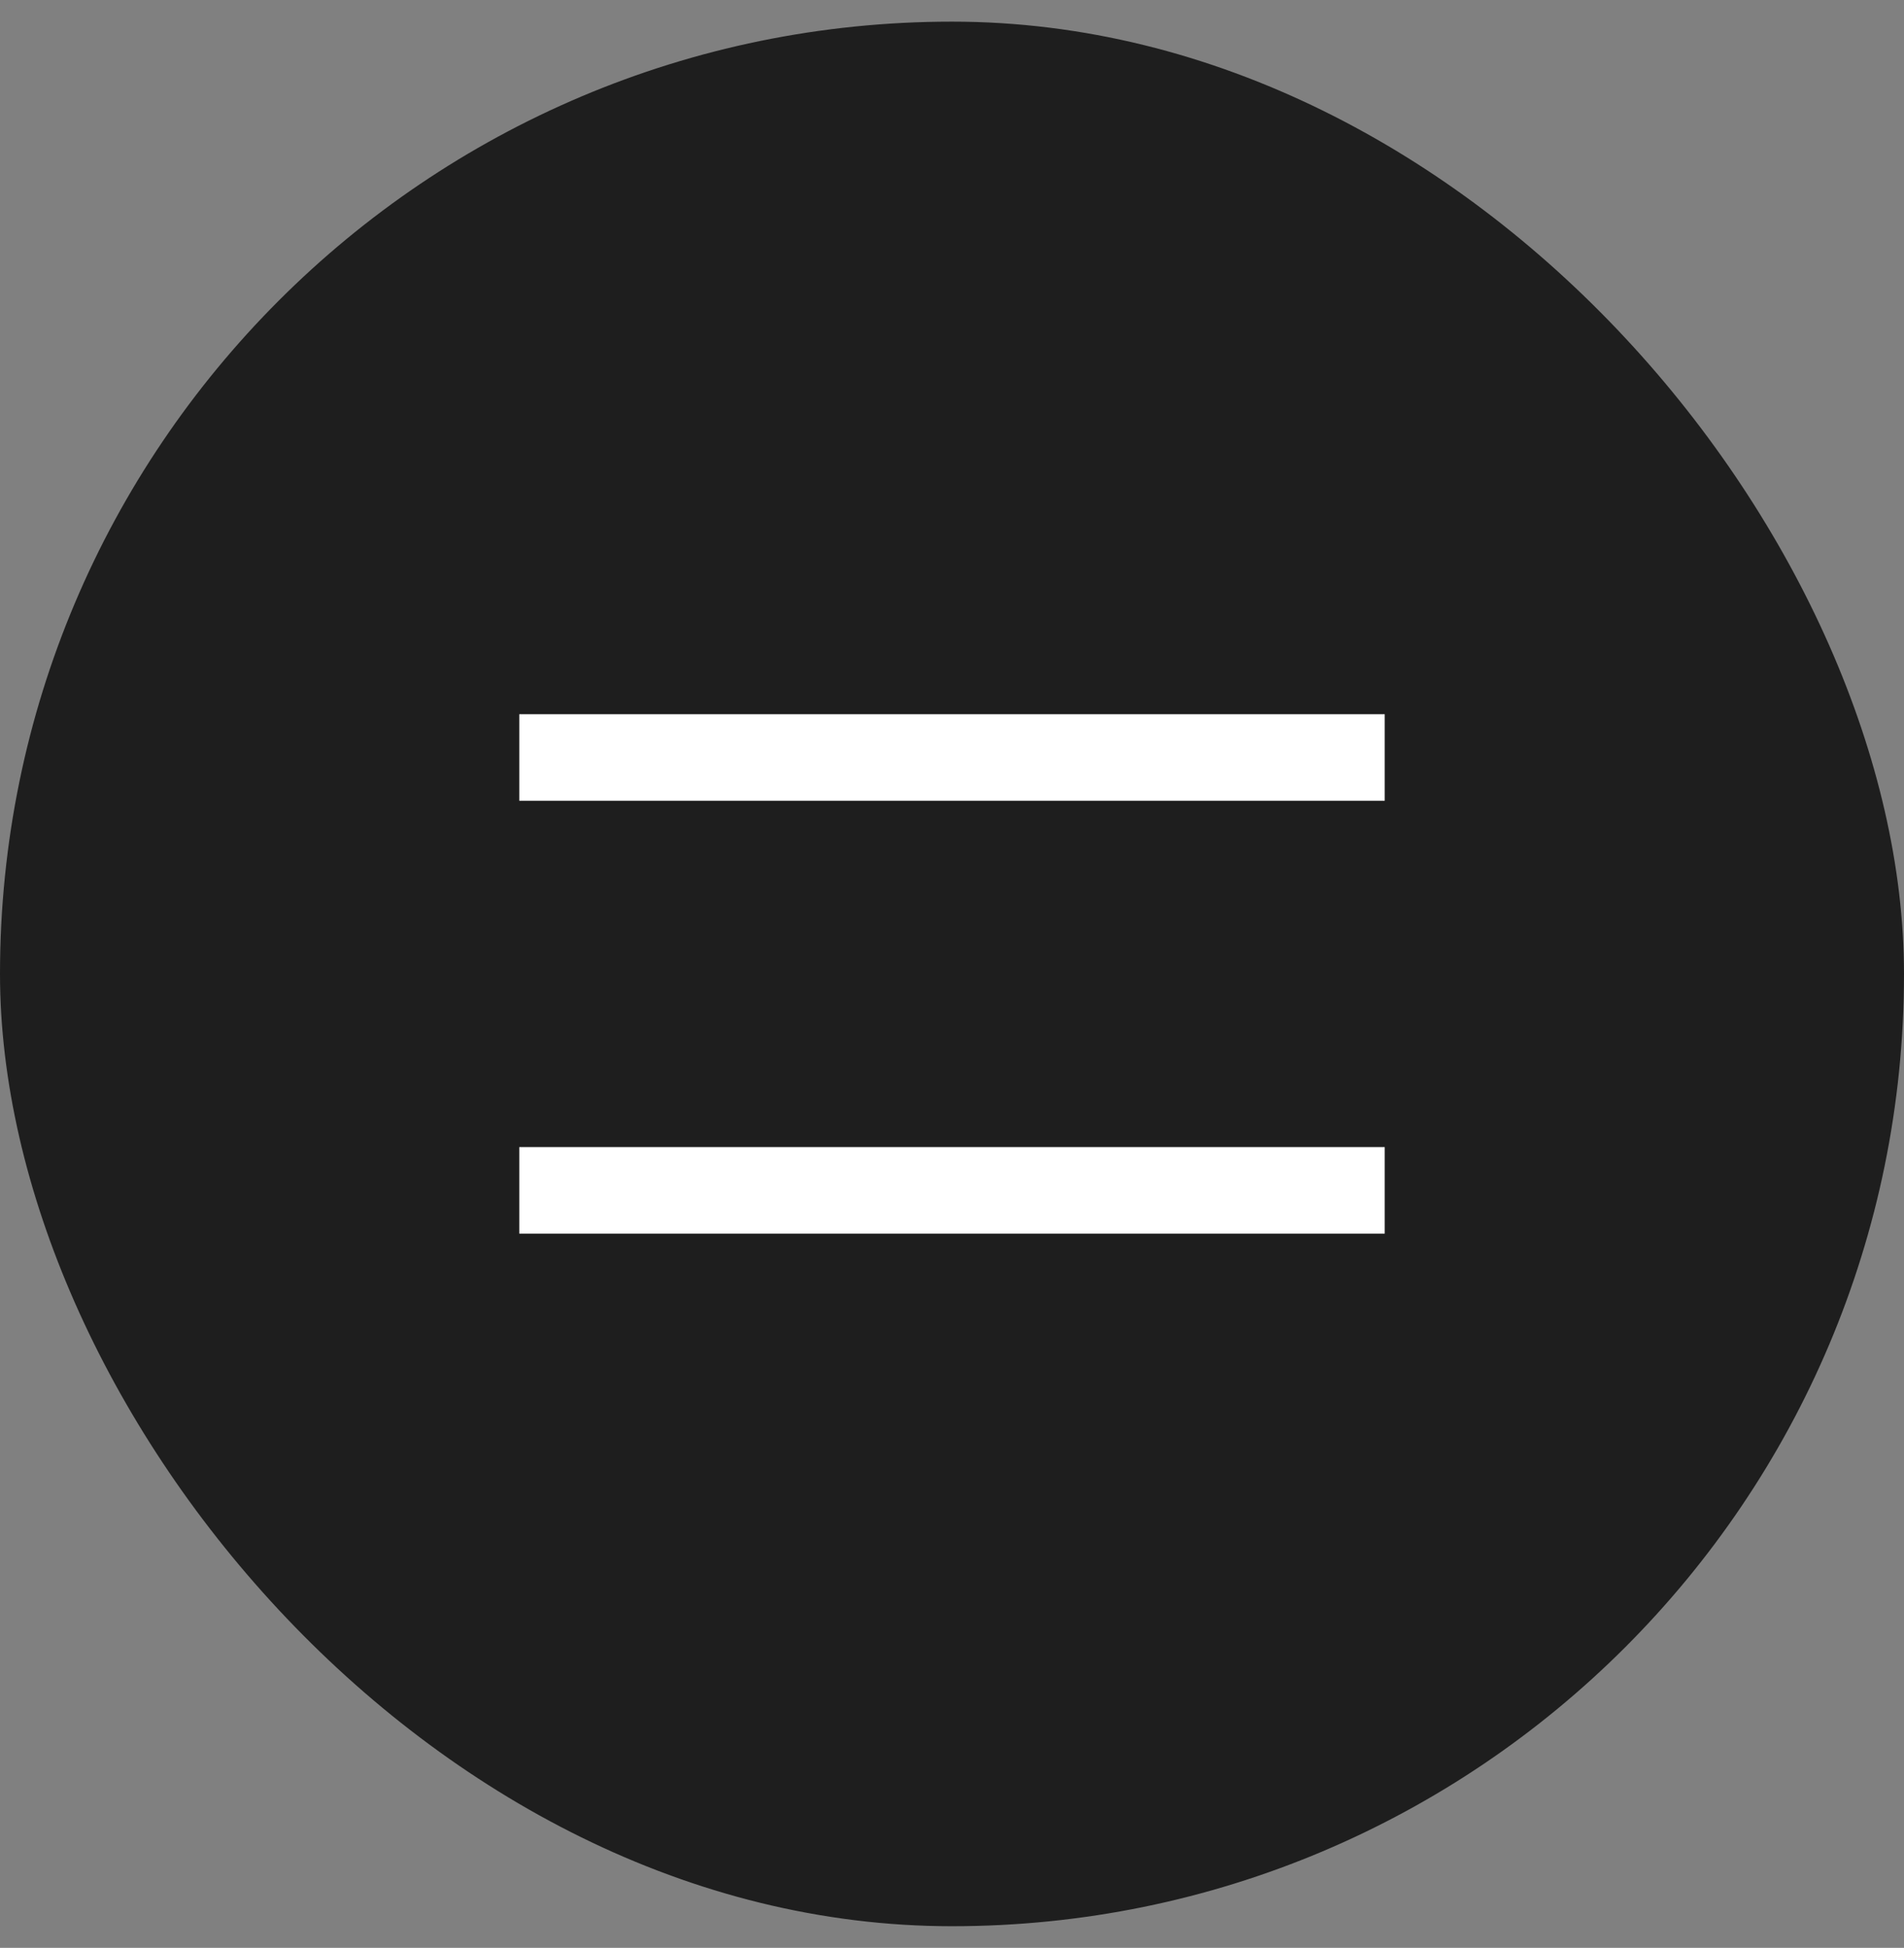 <svg width="44" height="45" viewBox="0 0 44 45" fill="none" xmlns="http://www.w3.org/2000/svg">
<rect x="0" y="0" width="44" height="45" fill="#808080" stroke="none"/>
<rect y="0.5" width="44" height="44" rx="22" fill="#1E1E1E"/>
<rect x="12" y="26.5" width="20" height="2" fill="white"/>
<rect x="12" y="16.5" width="20" height="2" fill="white"/>
</svg>
